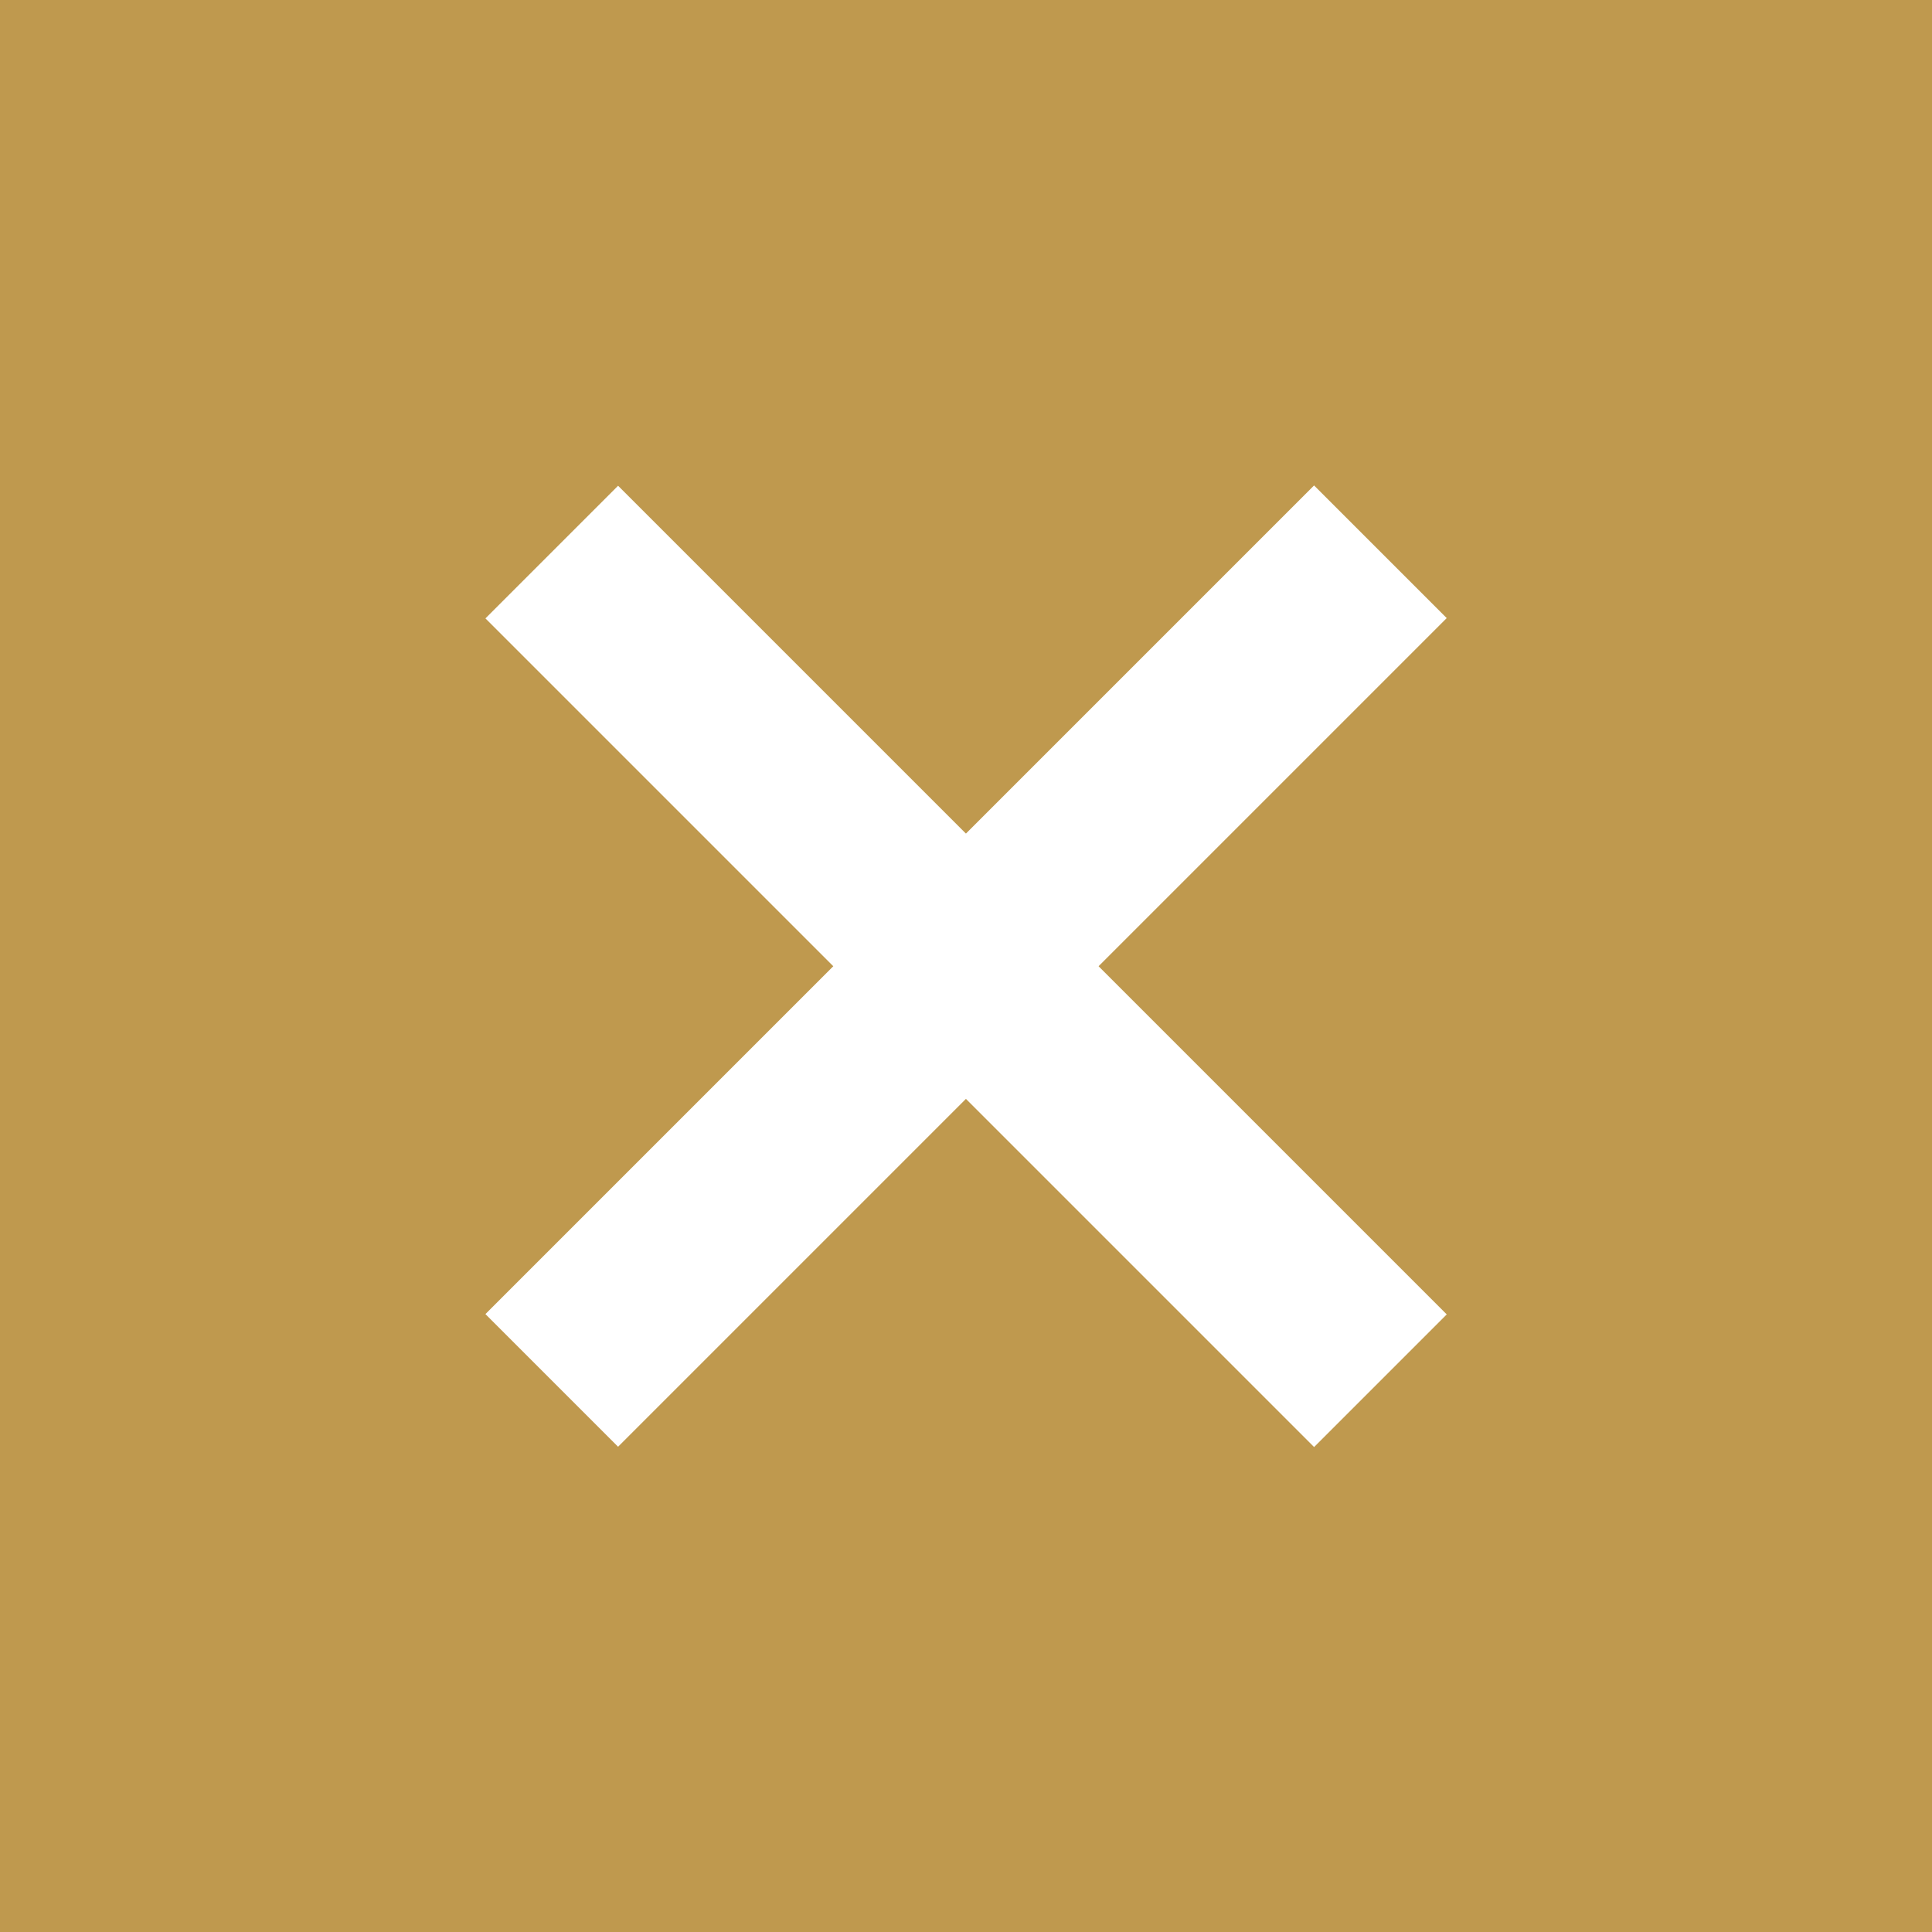 <?xml version="1.0" encoding="UTF-8"?>
<svg id="_レイヤー_2" data-name="レイヤー 2" xmlns="http://www.w3.org/2000/svg" viewBox="0 0 41.71 41.71">
  <defs>
    <style>
      .cls-1 {
        fill: #bf994e;
      }

      .cls-2 {
        fill: #fff;
      }
    </style>
  </defs>
  <g id="_レイヤー_1-2" data-name="レイヤー 1">
    <g>
      <rect class="cls-1" width="41.71" height="41.71"/>
      <g>
        <rect class="cls-2" x="18.83" y="8.21" width="4.05" height="25.3" transform="translate(20.86 -8.64) rotate(45)"/>
        <rect class="cls-2" x="18.83" y="8.21" width="4.05" height="25.3" transform="translate(-8.64 20.86) rotate(-45)"/>
      </g>
    </g>
  </g>
</svg>